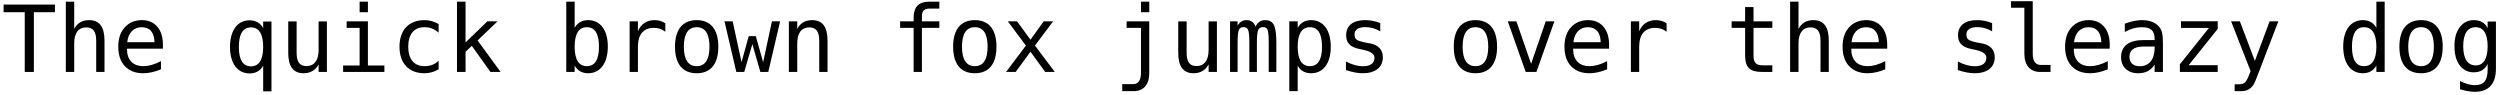 <?xml version="1.0" encoding="UTF-8"?>
<svg xmlns="http://www.w3.org/2000/svg" xmlns:xlink="http://www.w3.org/1999/xlink" width="1048px" height="40px" viewBox="0 0 1048 40" version="1.1">
<g id="surface1">
<path style=" stroke:none;fill-rule:nonzero;fill:rgb(0%,0%,0%);fill-opacity:1;" d="M 1.504 1.914 L 1.504 5.117 L 10.371 5.117 L 10.371 30.156 L 14.199 30.156 L 14.199 5.117 L 23.027 5.117 L 23.027 1.914 Z M 1.504 1.914 "/>
<path style=" stroke:none;fill-rule:nonzero;fill:rgb(0%,0%,0%);fill-opacity:1;" d="M 43.805 17.031 C 43.805 11.289 41.695 8.438 37.359 8.438 C 34.469 8.438 32.32 9.688 31.109 12.148 L 31.109 0.703 L 27.594 0.703 L 27.594 30.156 L 31.109 30.156 L 31.109 18.164 C 31.109 13.828 32.906 11.484 36.148 11.484 C 39 11.484 40.328 13.203 40.328 17.031 L 40.328 30.156 L 43.805 30.156 Z M 43.805 17.031 "/>
<path style=" stroke:none;fill-rule:nonzero;fill:rgb(0%,0%,0%);fill-opacity:1;" d="M 68.297 18.672 C 68.297 12.383 64.938 8.438 59.547 8.438 C 56.539 8.438 54.117 9.453 52.281 11.484 C 50.445 13.477 49.586 16.211 49.586 19.57 C 49.586 23.008 50.484 25.781 52.359 27.734 C 54.234 29.727 56.773 30.703 60.055 30.703 C 62.359 30.703 64.82 30.156 67.477 29.062 L 67.477 25.625 C 64.703 27.07 62.32 27.734 60.094 27.734 C 55.719 27.734 53.219 25.117 53.219 20.508 L 53.219 20.391 L 68.297 20.391 Z M 64.781 17.695 L 53.336 17.695 C 53.766 13.75 56.031 11.406 59.391 11.406 C 62.828 11.406 64.664 13.594 64.781 17.695 Z M 64.781 17.695 "/>
<path style=" stroke:none;fill-rule:nonzero;fill:rgb(0%,0%,0%);fill-opacity:1;" d="M 100.129 19.648 C 100.129 14.258 101.809 11.484 105.207 11.484 C 108.566 11.484 110.324 14.258 110.324 19.648 C 110.324 25.039 108.566 27.812 105.207 27.812 C 101.809 27.812 100.129 25.039 100.129 19.648 Z M 110.324 27.539 L 110.324 38.281 L 113.801 38.281 L 113.801 9.023 L 110.324 9.023 L 110.324 11.758 C 109.113 9.609 107.16 8.516 104.66 8.516 C 99.543 8.516 96.418 12.734 96.418 19.727 C 96.418 26.602 99.582 30.781 104.66 30.781 C 107.16 30.781 109.191 29.648 110.324 27.539 Z M 110.324 27.539 "/>
<path style=" stroke:none;fill-rule:nonzero;fill:rgb(0%,0%,0%);fill-opacity:1;" d="M 120.828 22.148 C 120.828 27.852 122.938 30.703 127.273 30.703 C 130.086 30.703 132.312 29.414 133.562 26.992 L 133.562 30.156 L 137.039 30.156 L 137.039 8.984 L 133.562 8.984 L 133.562 20.977 C 133.562 25.312 131.727 27.695 128.484 27.695 C 125.633 27.695 124.344 25.977 124.344 22.148 L 124.344 8.984 L 120.828 8.984 Z M 120.828 22.148 "/>
<path style=" stroke:none;fill-rule:nonzero;fill:rgb(0%,0%,0%);fill-opacity:1;" d="M 145.32 8.945 L 145.32 11.68 L 150.75 11.68 L 150.75 27.461 L 143.836 27.461 L 143.836 30.156 L 161.141 30.156 L 161.141 27.461 L 154.227 27.461 L 154.227 8.945 Z M 150.75 0.703 L 150.75 5.117 L 154.227 5.117 L 154.227 0.703 Z M 150.75 0.703 "/>
<path style=" stroke:none;fill-rule:nonzero;fill:rgb(0%,0%,0%);fill-opacity:1;" d="M 183.871 29.062 L 183.871 25.469 C 182.191 27.031 180.395 27.734 177.934 27.734 C 173.598 27.734 171.137 24.805 171.137 19.57 C 171.137 14.297 173.598 11.406 177.934 11.406 C 180.316 11.406 181.996 12.07 183.871 13.711 L 183.871 10.078 C 181.879 8.945 180.004 8.438 177.934 8.438 C 171.371 8.438 167.465 12.617 167.465 19.57 C 167.465 26.562 171.371 30.703 177.934 30.703 C 180.004 30.703 181.996 30.156 183.871 29.062 Z M 183.871 29.062 "/>
<path style=" stroke:none;fill-rule:nonzero;fill:rgb(0%,0%,0%);fill-opacity:1;" d="M 191.566 0.703 L 191.566 30.156 L 195.16 30.156 L 195.16 21.68 L 197.777 19.219 L 205.59 30.156 L 209.848 30.156 L 200.199 16.953 L 208.559 8.945 L 204.301 8.945 L 195.16 17.773 L 195.16 0.703 Z M 191.566 0.703 "/>
<path style=" stroke:none;fill-rule:nonzero;fill:rgb(0%,0%,0%);fill-opacity:1;" d="M 251.09 19.57 C 251.09 25 249.41 27.734 246.012 27.734 C 242.613 27.734 240.895 24.961 240.895 19.57 C 240.895 14.18 242.613 11.406 246.012 11.406 C 249.41 11.406 251.09 14.18 251.09 19.57 Z M 240.895 11.68 L 240.895 0.703 L 237.379 0.703 L 237.379 30.156 L 240.895 30.156 L 240.895 27.5 C 242.066 29.609 244.02 30.703 246.52 30.703 C 251.637 30.703 254.801 26.484 254.801 19.492 C 254.801 12.656 251.676 8.438 246.559 8.438 C 243.98 8.438 241.988 9.609 240.895 11.68 Z M 240.895 11.68 "/>
<path style=" stroke:none;fill-rule:nonzero;fill:rgb(0%,0%,0%);fill-opacity:1;" d="M 278.902 13.32 L 278.902 9.766 C 277.574 8.867 276.09 8.438 274.371 8.438 C 271.09 8.438 268.629 10.117 267.418 13.125 L 267.418 8.945 L 263.941 8.945 L 263.941 30.156 L 267.418 30.156 L 267.418 19.609 C 267.418 14.453 269.762 11.68 274.098 11.68 C 275.973 11.68 277.418 12.148 278.902 13.32 Z M 278.902 13.32 "/>
<path style=" stroke:none;fill-rule:nonzero;fill:rgb(0%,0%,0%);fill-opacity:1;" d="M 292.062 11.406 C 295.617 11.406 297.414 14.18 297.414 19.57 C 297.414 24.961 295.617 27.734 292.062 27.734 C 288.469 27.734 286.672 24.961 286.672 19.57 C 286.672 14.18 288.469 11.406 292.062 11.406 Z M 292.062 8.438 C 286.164 8.438 282.961 12.344 282.961 19.57 C 282.961 26.836 286.164 30.703 292.062 30.703 C 297.922 30.703 301.125 26.836 301.125 19.57 C 301.125 12.344 297.922 8.438 292.062 8.438 Z M 292.062 8.438 "/>
<path style=" stroke:none;fill-rule:nonzero;fill:rgb(0%,0%,0%);fill-opacity:1;" d="M 303.703 8.945 L 308.664 30.156 L 311.984 30.156 L 315.383 18.516 L 318.742 30.156 L 322.062 30.156 L 327.023 8.945 L 323.586 8.945 L 319.914 26.094 L 316.828 15.156 L 313.859 15.156 L 310.852 26.094 L 307.141 8.945 Z M 303.703 8.945 "/>
<path style=" stroke:none;fill-rule:nonzero;fill:rgb(0%,0%,0%);fill-opacity:1;" d="M 346.902 17.031 C 346.902 11.289 344.793 8.438 340.457 8.438 C 337.566 8.438 335.418 9.688 334.207 12.148 L 334.207 8.945 L 330.691 8.945 L 330.691 30.156 L 334.207 30.156 L 334.207 18.164 C 334.207 13.828 336.004 11.484 339.246 11.484 C 342.098 11.484 343.426 13.203 343.426 17.031 L 343.426 30.156 L 346.902 30.156 Z M 346.902 17.031 "/>
<path style=" stroke:none;fill-rule:nonzero;fill:rgb(0%,0%,0%);fill-opacity:1;" d="M 393.773 0.703 L 389.594 0.703 C 385.102 0.703 382.992 2.852 382.992 7.5 L 382.992 8.945 L 377.328 8.945 L 377.328 11.68 L 382.992 11.68 L 382.992 30.156 L 386.469 30.156 L 386.469 11.68 L 393.773 11.68 L 393.773 8.945 L 386.469 8.945 L 386.469 7.109 C 386.469 4.453 387.328 3.594 389.828 3.594 L 393.773 3.594 Z M 393.773 0.703 "/>
<path style=" stroke:none;fill-rule:nonzero;fill:rgb(0%,0%,0%);fill-opacity:1;" d="M 408.656 11.406 C 412.211 11.406 414.008 14.18 414.008 19.57 C 414.008 24.961 412.211 27.734 408.656 27.734 C 405.062 27.734 403.266 24.961 403.266 19.57 C 403.266 14.18 405.062 11.406 408.656 11.406 Z M 408.656 8.438 C 402.758 8.438 399.555 12.344 399.555 19.57 C 399.555 26.836 402.758 30.703 408.656 30.703 C 414.516 30.703 417.719 26.836 417.719 19.57 C 417.719 12.344 414.516 8.438 408.656 8.438 Z M 408.656 8.438 "/>
<path style=" stroke:none;fill-rule:nonzero;fill:rgb(0%,0%,0%);fill-opacity:1;" d="M 441.465 8.945 L 437.52 8.945 L 431.973 16.641 L 426.348 8.945 L 422.48 8.945 L 430.059 19.102 L 421.738 30.156 L 425.762 30.156 L 431.973 21.68 L 438.145 30.156 L 442.168 30.156 L 433.848 19.102 Z M 441.465 8.945 "/>
<path style=" stroke:none;fill-rule:nonzero;fill:rgb(0%,0%,0%);fill-opacity:1;" d="M 478.297 30.547 C 478.297 33.672 477.164 35.273 474.859 35.273 L 470.445 35.273 L 470.445 38.203 L 475.25 38.203 C 479.391 38.203 481.773 35.469 481.773 30.547 L 481.773 8.945 L 472.281 8.945 L 472.281 11.68 L 478.297 11.68 Z M 478.297 0.703 L 478.297 5.117 L 481.773 5.117 L 481.773 0.703 Z M 478.297 0.703 "/>
<path style=" stroke:none;fill-rule:nonzero;fill:rgb(0%,0%,0%);fill-opacity:1;" d="M 493.918 22.148 C 493.918 27.852 496.027 30.703 500.363 30.703 C 503.176 30.703 505.402 29.414 506.652 26.992 L 506.652 30.156 L 510.129 30.156 L 510.129 8.984 L 506.652 8.984 L 506.652 20.977 C 506.652 25.312 504.816 27.695 501.574 27.695 C 498.723 27.695 497.434 25.977 497.434 22.148 L 497.434 8.984 L 493.918 8.984 Z M 493.918 22.148 "/>
<path style=" stroke:none;fill-rule:nonzero;fill:rgb(0%,0%,0%);fill-opacity:1;" d="M 526.34 11.133 C 525.637 9.297 524.387 8.438 522.473 8.438 C 520.871 8.438 519.621 9.258 518.801 10.781 L 518.801 8.945 L 515.637 8.945 L 515.637 30.156 L 518.801 30.156 L 518.801 18.047 C 518.801 15.117 518.996 13.281 519.348 12.539 C 519.699 11.758 520.363 11.367 521.223 11.367 C 522.16 11.367 522.824 11.719 523.176 12.461 C 523.527 13.164 523.723 15 523.723 18.047 L 523.723 30.156 L 526.887 30.156 L 526.887 18.047 C 526.887 15.117 527.082 13.281 527.434 12.539 C 527.824 11.758 528.527 11.367 529.543 11.367 C 530.441 11.367 530.988 11.719 531.34 12.461 C 531.691 13.203 531.848 15.039 531.848 18.047 L 531.848 30.156 L 535.051 30.156 L 535.051 17.891 C 535.051 14.219 534.699 11.758 533.996 10.43 C 533.293 9.102 532.082 8.438 530.402 8.438 C 528.527 8.438 527.238 9.297 526.34 11.133 Z M 526.34 11.133 "/>
<path style=" stroke:none;fill-rule:nonzero;fill:rgb(0%,0%,0%);fill-opacity:1;" d="M 543.992 27.5 C 545.086 29.609 547.039 30.703 549.617 30.703 C 554.734 30.703 557.859 26.523 557.859 19.648 C 557.859 12.656 554.734 8.438 549.617 8.438 C 547.117 8.438 545.164 9.531 543.992 11.68 L 543.992 8.945 L 540.477 8.945 L 540.477 38.203 L 543.992 38.203 Z M 554.188 19.57 C 554.188 25 552.508 27.734 549.109 27.734 C 545.711 27.734 543.992 24.961 543.992 19.57 C 543.992 14.18 545.711 11.406 549.109 11.406 C 552.508 11.406 554.188 14.18 554.188 19.57 Z M 554.188 19.57 "/>
<path style=" stroke:none;fill-rule:nonzero;fill:rgb(0%,0%,0%);fill-opacity:1;" d="M 578.602 9.688 C 576.609 8.867 574.539 8.438 572.273 8.438 C 567.156 8.438 564.305 10.742 564.305 14.805 C 564.305 18.047 566.062 19.805 570.086 20.586 L 571.414 20.859 L 571.531 20.898 C 574.617 21.523 576.18 22.656 576.18 24.219 C 576.18 26.523 574.422 27.773 571.336 27.773 C 569.188 27.773 566.844 27.148 564.227 25.781 L 564.227 29.375 C 566.922 30.273 569.188 30.703 571.258 30.703 C 576.57 30.703 579.695 28.203 579.695 24.023 C 579.695 20.898 577.859 18.867 574.422 18.203 L 573.016 17.969 C 570.75 17.539 569.266 17.07 568.68 16.602 C 568.094 16.133 567.82 15.43 567.82 14.453 C 567.82 12.422 569.383 11.367 572.508 11.367 C 574.578 11.367 576.648 11.992 578.602 13.125 Z M 578.602 9.688 "/>
<path style=" stroke:none;fill-rule:nonzero;fill:rgb(0%,0%,0%);fill-opacity:1;" d="M 618.52 11.406 C 622.074 11.406 623.871 14.18 623.871 19.57 C 623.871 24.961 622.074 27.734 618.52 27.734 C 614.926 27.734 613.129 24.961 613.129 19.57 C 613.129 14.18 614.926 11.406 618.52 11.406 Z M 618.52 8.438 C 612.621 8.438 609.418 12.344 609.418 19.57 C 609.418 26.836 612.621 30.703 618.52 30.703 C 624.379 30.703 627.582 26.836 627.582 19.57 C 627.582 12.344 624.379 8.438 618.52 8.438 Z M 618.52 8.438 "/>
<path style=" stroke:none;fill-rule:nonzero;fill:rgb(0%,0%,0%);fill-opacity:1;" d="M 632.07 8.945 L 639.57 30.156 L 644.062 30.156 L 651.602 8.945 L 647.969 8.945 L 641.836 26.758 L 635.664 8.945 Z M 632.07 8.945 "/>
<path style=" stroke:none;fill-rule:nonzero;fill:rgb(0%,0%,0%);fill-opacity:1;" d="M 674.531 18.672 C 674.531 12.383 671.172 8.438 665.781 8.438 C 662.773 8.438 660.352 9.453 658.516 11.484 C 656.68 13.477 655.82 16.211 655.82 19.57 C 655.82 23.008 656.719 25.781 658.594 27.734 C 660.469 29.727 663.008 30.703 666.289 30.703 C 668.594 30.703 671.055 30.156 673.711 29.062 L 673.711 25.625 C 670.938 27.07 668.555 27.734 666.328 27.734 C 661.953 27.734 659.453 25.117 659.453 20.508 L 659.453 20.391 L 674.531 20.391 Z M 671.016 17.695 L 659.57 17.695 C 660 13.75 662.266 11.406 665.625 11.406 C 669.062 11.406 670.898 13.594 671.016 17.695 Z M 671.016 17.695 "/>
<path style=" stroke:none;fill-rule:nonzero;fill:rgb(0%,0%,0%);fill-opacity:1;" d="M 698.629 13.32 L 698.629 9.766 C 697.301 8.867 695.816 8.438 694.098 8.438 C 690.816 8.438 688.355 10.117 687.145 13.125 L 687.145 8.945 L 683.668 8.945 L 683.668 30.156 L 687.145 30.156 L 687.145 19.609 C 687.145 14.453 689.488 11.68 693.824 11.68 C 695.699 11.68 697.145 12.148 698.629 13.32 Z M 698.629 13.32 "/>
<path style=" stroke:none;fill-rule:nonzero;fill:rgb(0%,0%,0%);fill-opacity:1;" d="M 735.07 2.969 L 731.555 2.969 L 731.555 8.945 L 725.891 8.945 L 725.891 11.68 L 731.555 11.68 L 731.555 23.164 C 731.555 28.281 733.469 30.156 738.703 30.156 L 742.961 30.156 L 742.961 27.383 L 739.055 27.383 C 736.086 27.383 735.07 26.289 735.07 23.164 L 735.07 11.68 L 742.961 11.68 L 742.961 8.945 L 735.07 8.945 Z M 735.07 2.969 "/>
<path style=" stroke:none;fill-rule:nonzero;fill:rgb(0%,0%,0%);fill-opacity:1;" d="M 766.629 17.031 C 766.629 11.289 764.52 8.438 760.184 8.438 C 757.293 8.438 755.145 9.688 753.934 12.148 L 753.934 0.703 L 750.418 0.703 L 750.418 30.156 L 753.934 30.156 L 753.934 18.164 C 753.934 13.828 755.73 11.484 758.973 11.484 C 761.824 11.484 763.152 13.203 763.152 17.031 L 763.152 30.156 L 766.629 30.156 Z M 766.629 17.031 "/>
<path style=" stroke:none;fill-rule:nonzero;fill:rgb(0%,0%,0%);fill-opacity:1;" d="M 791.121 18.672 C 791.121 12.383 787.762 8.438 782.371 8.438 C 779.363 8.438 776.941 9.453 775.105 11.484 C 773.27 13.477 772.41 16.211 772.41 19.57 C 772.41 23.008 773.309 25.781 775.184 27.734 C 777.059 29.727 779.598 30.703 782.879 30.703 C 785.184 30.703 787.645 30.156 790.301 29.062 L 790.301 25.625 C 787.527 27.07 785.145 27.734 782.918 27.734 C 778.543 27.734 776.043 25.117 776.043 20.508 L 776.043 20.391 L 791.121 20.391 Z M 787.605 17.695 L 776.16 17.695 C 776.59 13.75 778.855 11.406 782.215 11.406 C 785.652 11.406 787.488 13.594 787.605 17.695 Z M 787.605 17.695 "/>
<path style=" stroke:none;fill-rule:nonzero;fill:rgb(0%,0%,0%);fill-opacity:1;" d="M 835.102 9.688 C 833.109 8.867 831.039 8.438 828.773 8.438 C 823.656 8.438 820.805 10.742 820.805 14.805 C 820.805 18.047 822.562 19.805 826.586 20.586 L 827.914 20.859 L 828.031 20.898 C 831.117 21.523 832.68 22.656 832.68 24.219 C 832.68 26.523 830.922 27.773 827.836 27.773 C 825.688 27.773 823.344 27.148 820.727 25.781 L 820.727 29.375 C 823.422 30.273 825.688 30.703 827.758 30.703 C 833.07 30.703 836.195 28.203 836.195 24.023 C 836.195 20.898 834.359 18.867 830.922 18.203 L 829.516 17.969 C 827.25 17.539 825.766 17.07 825.18 16.602 C 824.594 16.133 824.32 15.43 824.32 14.453 C 824.32 12.422 825.883 11.367 829.008 11.367 C 831.078 11.367 833.148 11.992 835.102 13.125 Z M 835.102 9.688 "/>
<path style=" stroke:none;fill-rule:nonzero;fill:rgb(0%,0%,0%);fill-opacity:1;" d="M 852.129 22.5 L 852.129 0.508 L 843.027 0.508 L 843.027 3.242 L 848.613 3.242 L 848.613 22.5 C 848.613 27.344 851.035 30.156 855.176 30.156 L 859.59 30.156 L 859.59 27.227 L 855.527 27.227 C 853.223 27.227 852.129 25.586 852.129 22.5 Z M 852.129 22.5 "/>
<path style=" stroke:none;fill-rule:nonzero;fill:rgb(0%,0%,0%);fill-opacity:1;" d="M 884.395 18.672 C 884.395 12.383 881.035 8.438 875.645 8.438 C 872.637 8.438 870.215 9.453 868.379 11.484 C 866.543 13.477 865.684 16.211 865.684 19.57 C 865.684 23.008 866.582 25.781 868.457 27.734 C 870.332 29.727 872.871 30.703 876.152 30.703 C 878.457 30.703 880.918 30.156 883.574 29.062 L 883.574 25.625 C 880.801 27.07 878.418 27.734 876.191 27.734 C 871.816 27.734 869.316 25.117 869.316 20.508 L 869.316 20.391 L 884.395 20.391 Z M 880.879 17.695 L 869.434 17.695 C 869.863 13.75 872.129 11.406 875.488 11.406 C 878.926 11.406 880.762 13.594 880.879 17.695 Z M 880.879 17.695 "/>
<path style=" stroke:none;fill-rule:nonzero;fill:rgb(0%,0%,0%);fill-opacity:1;" d="M 899.938 19.492 L 903.219 19.492 L 903.219 20.273 C 903.18 24.961 900.836 27.773 897.008 27.773 C 894.234 27.773 892.672 26.289 892.672 23.75 C 892.672 20.938 894.703 19.492 898.766 19.492 Z M 906.695 18.047 C 906.695 14.336 906.305 12.812 905.367 11.562 C 903.805 9.492 901.383 8.438 897.867 8.438 C 895.641 8.438 893.336 8.945 890.719 9.922 L 890.719 13.398 C 893.023 12.07 895.484 11.406 897.867 11.406 C 901.578 11.406 903.18 12.852 903.219 16.25 L 903.219 16.797 L 898.531 16.797 C 892.438 16.797 889.156 19.297 889.156 23.984 C 889.156 28.047 891.969 30.703 896.266 30.703 C 899.508 30.703 901.695 29.531 903.219 27.031 L 903.219 30.156 L 906.695 30.156 Z M 906.695 18.047 "/>
<path style=" stroke:none;fill-rule:nonzero;fill:rgb(0%,0%,0%);fill-opacity:1;" d="M 914.273 8.906 L 914.273 11.719 L 925.992 11.719 L 913.805 26.953 L 913.805 30.156 L 929.664 30.156 L 929.664 27.344 L 917.477 27.344 L 929.664 12.109 L 929.664 8.906 Z M 914.273 8.906 "/>
<path style=" stroke:none;fill-rule:nonzero;fill:rgb(0%,0%,0%);fill-opacity:1;" d="M 949.543 23.32 L 955.09 8.945 L 951.418 8.945 L 945.246 25.547 L 938.957 8.945 L 935.285 8.945 L 943.449 29.805 C 942.551 32.305 941.809 33.828 941.223 34.414 C 940.637 35 939.895 35.312 938.84 35.312 L 936.77 35.312 L 936.77 38.203 L 939.582 38.203 C 941.887 38.203 943.605 37.266 944.816 35.273 C 945.246 34.531 946.027 32.539 947.316 29.18 C 948.215 26.758 948.957 24.805 949.543 23.32 Z M 949.543 23.32 "/>
<path style=" stroke:none;fill-rule:nonzero;fill:rgb(0%,0%,0%);fill-opacity:1;" d="M 996.18 11.68 C 995.047 9.531 993.016 8.438 990.516 8.438 C 985.398 8.438 982.273 12.656 982.273 19.492 C 982.273 26.484 985.398 30.703 990.516 30.703 C 993.016 30.703 994.969 29.609 996.18 27.5 L 996.18 30.156 L 999.656 30.156 L 999.656 0.703 L 996.18 0.703 Z M 985.945 19.57 C 985.945 14.18 987.625 11.406 991.023 11.406 C 994.383 11.406 996.18 14.18 996.18 19.57 C 996.18 24.961 994.383 27.734 991.023 27.734 C 987.625 27.734 985.945 25 985.945 19.57 Z M 985.945 19.57 "/>
<path style=" stroke:none;fill-rule:nonzero;fill:rgb(0%,0%,0%);fill-opacity:1;" d="M 1014.926 11.406 C 1018.48 11.406 1020.277 14.18 1020.277 19.57 C 1020.277 24.961 1018.48 27.734 1014.926 27.734 C 1011.332 27.734 1009.535 24.961 1009.535 19.57 C 1009.535 14.18 1011.332 11.406 1014.926 11.406 Z M 1014.926 8.438 C 1009.027 8.438 1005.824 12.344 1005.824 19.57 C 1005.824 26.836 1009.027 30.703 1014.926 30.703 C 1020.785 30.703 1023.988 26.836 1023.988 19.57 C 1023.988 12.344 1020.785 8.438 1014.926 8.438 Z M 1014.926 8.438 "/>
<path style=" stroke:none;fill-rule:nonzero;fill:rgb(0%,0%,0%);fill-opacity:1;" d="M 1042.816 19.375 C 1042.816 24.609 1041.059 27.422 1037.855 27.422 C 1034.418 27.422 1032.582 24.609 1032.582 19.375 C 1032.582 14.141 1034.379 11.406 1037.816 11.406 C 1041.059 11.406 1042.816 14.141 1042.816 19.375 Z M 1046.293 28.789 L 1046.293 9.023 L 1042.816 9.023 L 1042.816 11.797 C 1041.605 9.492 1039.77 8.438 1037.035 8.438 C 1034.535 8.438 1032.582 9.453 1031.098 11.445 C 1029.613 13.398 1028.91 16.055 1028.91 19.375 C 1028.91 22.734 1029.613 25.391 1031.098 27.383 C 1032.582 29.336 1034.535 30.312 1037.035 30.312 C 1039.77 30.312 1041.684 29.141 1042.816 26.797 L 1042.816 29.297 C 1042.816 33.75 1041.176 35.703 1037.426 35.703 C 1035.707 35.703 1033.754 35.195 1031.254 33.984 L 1031.254 37.422 C 1033.402 38.086 1035.512 38.477 1037.426 38.477 C 1043.285 38.477 1046.293 35.156 1046.293 28.789 Z M 1046.293 28.789 "/>
</g>
</svg>
